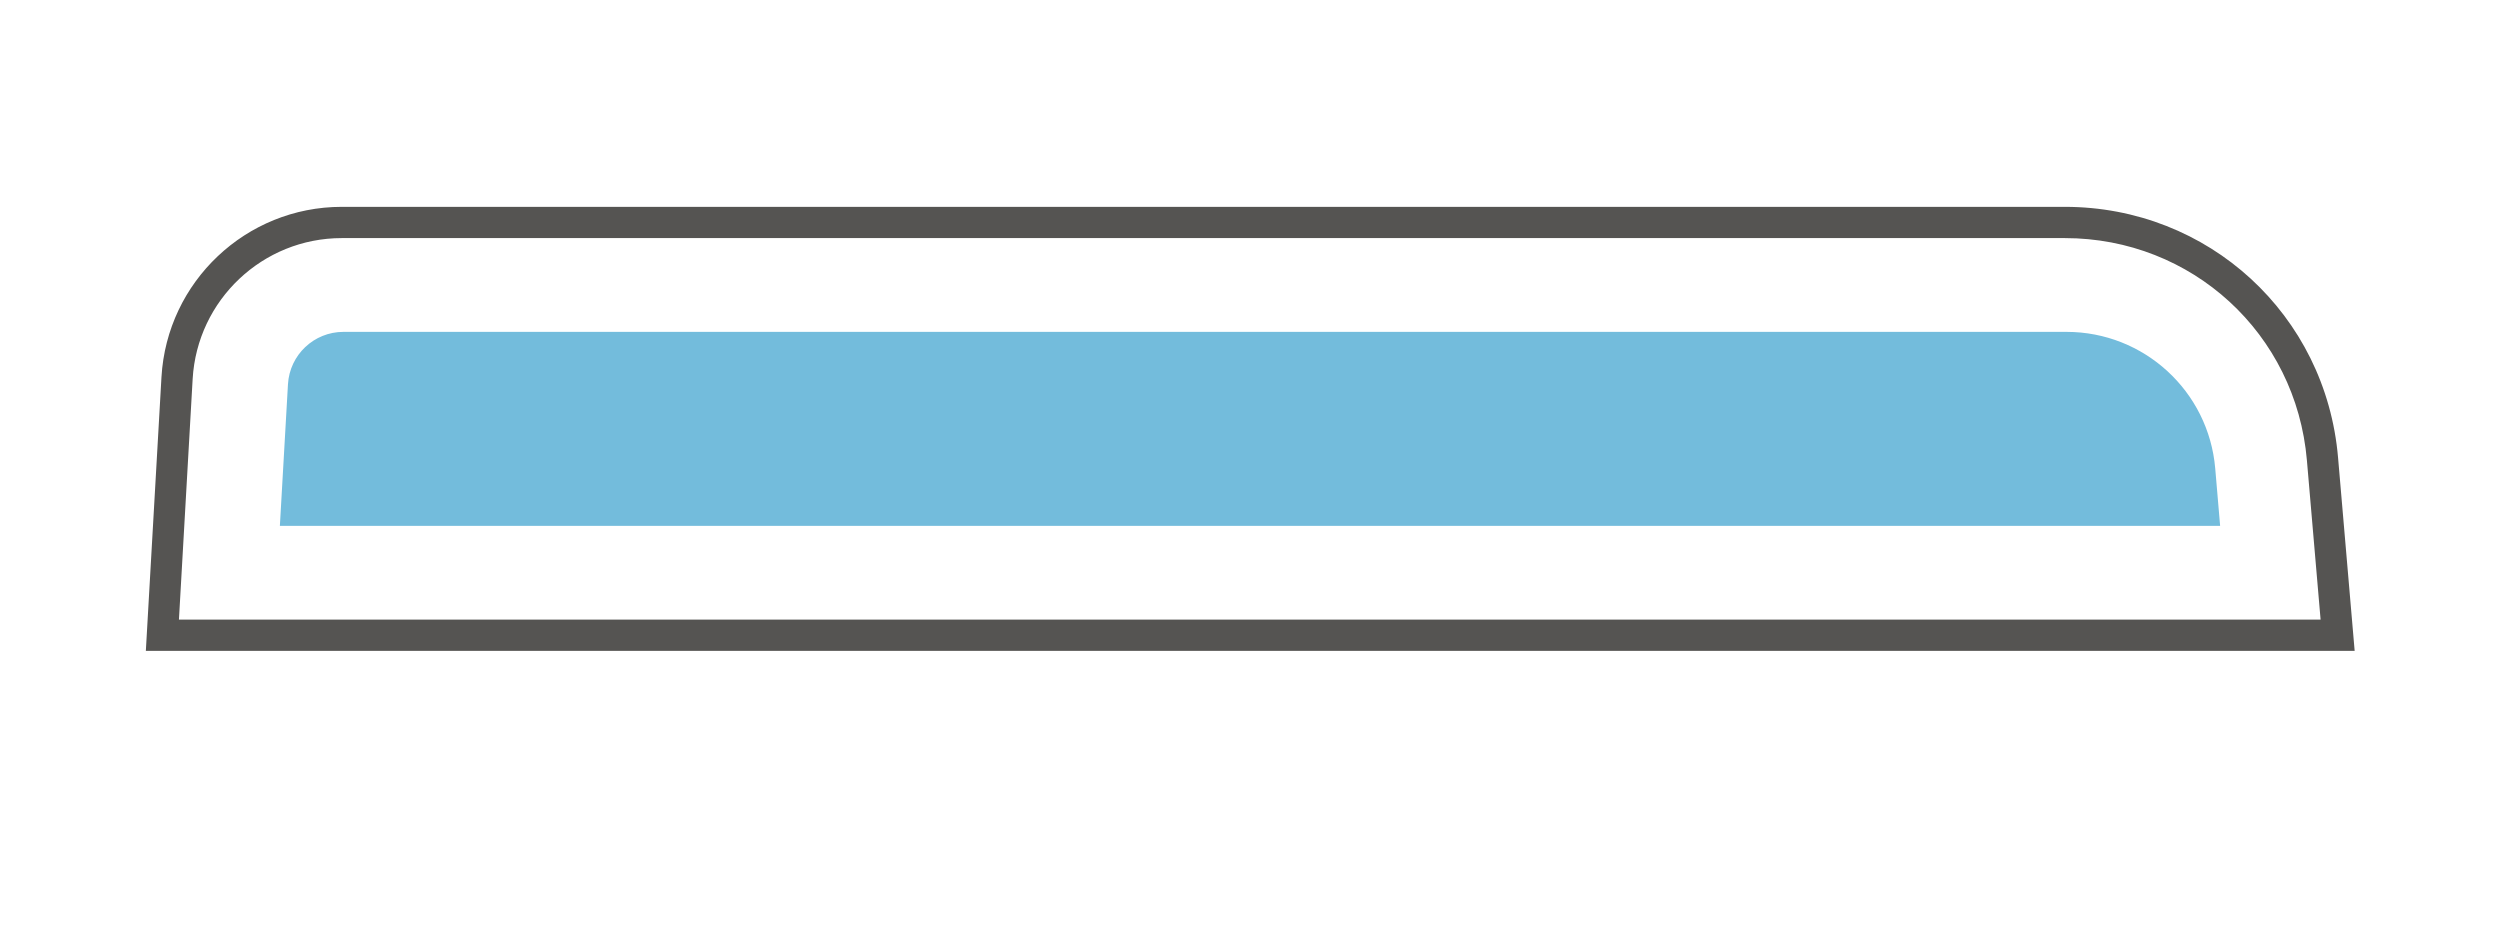 <?xml version="1.0" encoding="utf-8"?>
<!-- Generator: Adobe Illustrator 22.0.1, SVG Export Plug-In . SVG Version: 6.00 Build 0)  -->
<svg version="1.1" id="Ebene_2" xmlns="http://www.w3.org/2000/svg" xmlns:xlink="http://www.w3.org/1999/xlink" x="0px" y="0px"
	 viewBox="0 0 80 30" style="enable-background:new 0 0 80 30;" xml:space="preserve">
<style type="text/css">
	.st0{fill:#D1D1D1;}
	.st1{fill:#555452;}
	.st2{fill:#73BCDC;}
	.st3{fill:#044D68;}
	.st4{fill:#4C4C4C;}
	.st5{fill:#FFFFFF;}
	.st6{fill:none;}
	.st7{fill:#FF0000;}
</style>
<g>
	<path class="st1" d="M75.349,20.828H4.667l0.5-8.761c0.176-3.056,2.71-5.448,5.769-5.448h55.138c4.594,0,8.353,3.451,8.744,8.026
		L75.349,20.828z M5.726,19.828h68.533l-0.438-5.097c-0.347-4.055-3.678-7.112-7.748-7.112H10.936c-2.529,0-4.625,1.979-4.771,4.506
		L5.726,19.828z"/>
	<path class="st2" d="M71.044,16.828H8.956l0.259-4.532c0.054-0.941,0.832-1.676,1.775-1.676h55.138c2.48,0,4.547,1.898,4.759,4.368
		L71.044,16.828z"/>
</g>
</svg>
